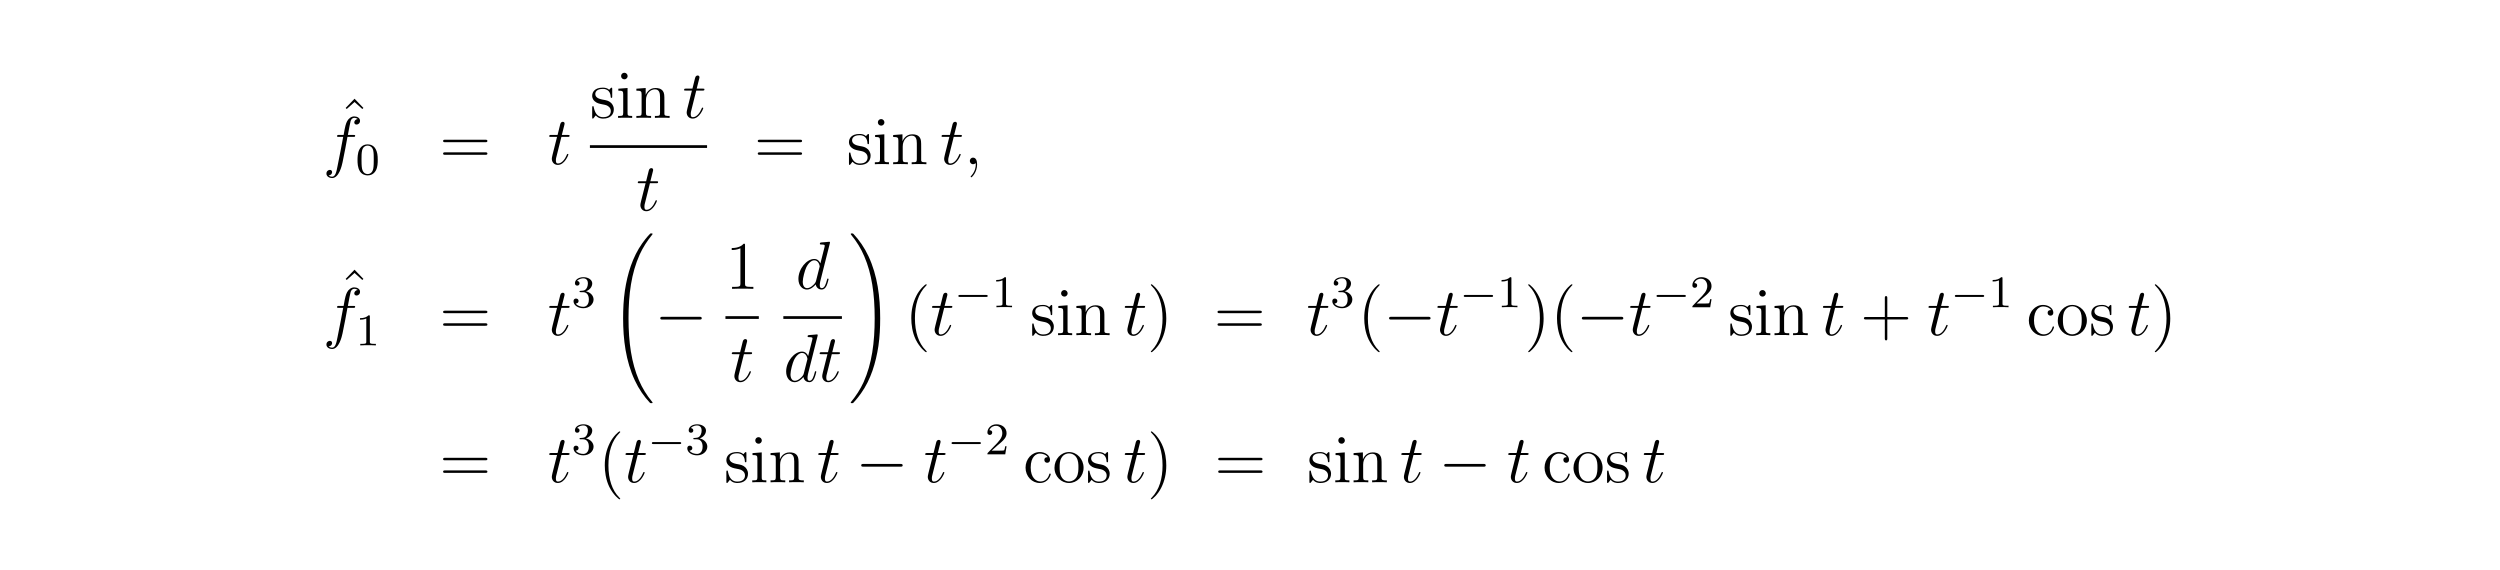 <?xml version="1.0" encoding="UTF-8"?>
<svg xmlns="http://www.w3.org/2000/svg" xmlns:xlink="http://www.w3.org/1999/xlink" width="440.45pt" height="100.47pt" viewBox="0 0 440.45 100.47" version="1.2">
<defs>
<g>
<symbol overflow="visible" id="glyph0-0">
<path style="stroke:none;" d=""/>
</symbol>
<symbol overflow="visible" id="glyph0-1">
<path style="stroke:none;" d="M 2.922 -8.297 L 1.359 -6.672 L 1.547 -6.484 L 2.922 -7.719 L 4.297 -6.484 L 4.484 -6.672 Z M 2.922 -8.297 "/>
</symbol>
<symbol overflow="visible" id="glyph0-2">
<path style="stroke:none;" d="M 8.062 -3.875 C 8.234 -3.875 8.453 -3.875 8.453 -4.094 C 8.453 -4.312 8.25 -4.312 8.062 -4.312 L 1.031 -4.312 C 0.859 -4.312 0.641 -4.312 0.641 -4.094 C 0.641 -3.875 0.844 -3.875 1.031 -3.875 Z M 8.062 -1.656 C 8.234 -1.656 8.453 -1.656 8.453 -1.859 C 8.453 -2.094 8.25 -2.094 8.062 -2.094 L 1.031 -2.094 C 0.859 -2.094 0.641 -2.094 0.641 -1.875 C 0.641 -1.656 0.844 -1.656 1.031 -1.656 Z M 8.062 -1.656 "/>
</symbol>
<symbol overflow="visible" id="glyph0-3">
<path style="stroke:none;" d="M 3.922 -5.062 C 3.922 -5.266 3.922 -5.328 3.797 -5.328 C 3.703 -5.328 3.484 -5.062 3.391 -4.953 C 3.031 -5.266 2.656 -5.328 2.266 -5.328 C 0.828 -5.328 0.391 -4.547 0.391 -3.891 C 0.391 -3.75 0.391 -3.328 0.844 -2.922 C 1.234 -2.578 1.641 -2.5 2.188 -2.391 C 2.844 -2.266 3 -2.219 3.297 -1.984 C 3.516 -1.812 3.672 -1.547 3.672 -1.203 C 3.672 -0.688 3.375 -0.125 2.312 -0.125 C 1.531 -0.125 0.953 -0.578 0.688 -1.766 C 0.641 -1.984 0.641 -2 0.641 -2.016 C 0.609 -2.062 0.562 -2.062 0.531 -2.062 C 0.391 -2.062 0.391 -2 0.391 -1.781 L 0.391 -0.156 C 0.391 0.062 0.391 0.125 0.516 0.125 C 0.578 0.125 0.578 0.109 0.781 -0.141 C 0.844 -0.234 0.844 -0.25 1.031 -0.438 C 1.484 0.125 2.125 0.125 2.328 0.125 C 3.578 0.125 4.203 -0.578 4.203 -1.516 C 4.203 -2.156 3.812 -2.547 3.703 -2.656 C 3.281 -3.031 2.953 -3.094 2.156 -3.234 C 1.812 -3.312 0.938 -3.484 0.938 -4.203 C 0.938 -4.562 1.188 -5.109 2.266 -5.109 C 3.562 -5.109 3.641 -4 3.656 -3.641 C 3.672 -3.531 3.75 -3.531 3.797 -3.531 C 3.922 -3.531 3.922 -3.594 3.922 -3.812 Z M 3.922 -5.062 "/>
</symbol>
<symbol overflow="visible" id="glyph0-4">
<path style="stroke:none;" d="M 2.078 -7.359 C 2.078 -7.672 1.828 -7.953 1.5 -7.953 C 1.188 -7.953 0.922 -7.703 0.922 -7.375 C 0.922 -7.016 1.203 -6.797 1.5 -6.797 C 1.859 -6.797 2.078 -7.094 2.078 -7.359 Z M 0.438 -5.141 L 0.438 -4.797 C 1.188 -4.797 1.297 -4.719 1.297 -4.141 L 1.297 -0.891 C 1.297 -0.344 1.172 -0.344 0.391 -0.344 L 0.391 0 C 0.734 -0.031 1.297 -0.031 1.656 -0.031 C 1.781 -0.031 2.469 -0.031 2.875 0 L 2.875 -0.344 C 2.109 -0.344 2.062 -0.406 2.062 -0.875 L 2.062 -5.266 Z M 0.438 -5.141 "/>
</symbol>
<symbol overflow="visible" id="glyph0-5">
<path style="stroke:none;" d="M 5.312 -2.906 C 5.312 -4.016 5.312 -4.344 5.047 -4.734 C 4.703 -5.203 4.141 -5.266 3.734 -5.266 C 2.562 -5.266 2.109 -4.281 2.016 -4.047 L 2.016 -5.266 L 0.375 -5.141 L 0.375 -4.797 C 1.188 -4.797 1.297 -4.703 1.297 -4.125 L 1.297 -0.891 C 1.297 -0.344 1.156 -0.344 0.375 -0.344 L 0.375 0 C 0.688 -0.031 1.344 -0.031 1.672 -0.031 C 2.016 -0.031 2.672 -0.031 2.969 0 L 2.969 -0.344 C 2.219 -0.344 2.062 -0.344 2.062 -0.891 L 2.062 -3.109 C 2.062 -4.359 2.891 -5.031 3.641 -5.031 C 4.375 -5.031 4.547 -4.422 4.547 -3.688 L 4.547 -0.891 C 4.547 -0.344 4.406 -0.344 3.641 -0.344 L 3.641 0 C 3.938 -0.031 4.594 -0.031 4.922 -0.031 C 5.266 -0.031 5.922 -0.031 6.234 0 L 6.234 -0.344 C 5.625 -0.344 5.328 -0.344 5.312 -0.703 Z M 5.312 -2.906 "/>
</symbol>
<symbol overflow="visible" id="glyph0-6">
<path style="stroke:none;" d="M 3.438 -7.656 C 3.438 -7.938 3.438 -7.953 3.203 -7.953 C 2.922 -7.625 2.312 -7.188 1.094 -7.188 L 1.094 -6.844 C 1.359 -6.844 1.953 -6.844 2.625 -7.141 L 2.625 -0.922 C 2.625 -0.484 2.578 -0.344 1.531 -0.344 L 1.156 -0.344 L 1.156 0 C 1.484 -0.031 2.641 -0.031 3.031 -0.031 C 3.438 -0.031 4.578 -0.031 4.906 0 L 4.906 -0.344 L 4.531 -0.344 C 3.484 -0.344 3.438 -0.484 3.438 -0.922 Z M 3.438 -7.656 "/>
</symbol>
<symbol overflow="visible" id="glyph0-7">
<path style="stroke:none;" d="M 3.891 2.906 C 3.891 2.875 3.891 2.844 3.688 2.641 C 2.484 1.438 1.812 -0.531 1.812 -2.969 C 1.812 -5.297 2.375 -7.297 3.766 -8.703 C 3.891 -8.812 3.891 -8.828 3.891 -8.875 C 3.891 -8.938 3.828 -8.969 3.781 -8.969 C 3.625 -8.969 2.641 -8.109 2.062 -6.938 C 1.453 -5.719 1.172 -4.453 1.172 -2.969 C 1.172 -1.906 1.344 -0.484 1.953 0.781 C 2.672 2.219 3.641 3 3.781 3 C 3.828 3 3.891 2.969 3.891 2.906 Z M 3.891 2.906 "/>
</symbol>
<symbol overflow="visible" id="glyph0-8">
<path style="stroke:none;" d="M 3.375 -2.969 C 3.375 -3.891 3.25 -5.359 2.578 -6.75 C 1.875 -8.188 0.891 -8.969 0.766 -8.969 C 0.719 -8.969 0.656 -8.938 0.656 -8.875 C 0.656 -8.828 0.656 -8.812 0.859 -8.609 C 2.062 -7.406 2.719 -5.422 2.719 -2.984 C 2.719 -0.672 2.156 1.328 0.781 2.734 C 0.656 2.844 0.656 2.875 0.656 2.906 C 0.656 2.969 0.719 3 0.766 3 C 0.922 3 1.906 2.141 2.484 0.969 C 3.094 -0.25 3.375 -1.547 3.375 -2.969 Z M 3.375 -2.969 "/>
</symbol>
<symbol overflow="visible" id="glyph0-9">
<path style="stroke:none;" d="M 4.766 -2.766 L 8.062 -2.766 C 8.234 -2.766 8.453 -2.766 8.453 -2.969 C 8.453 -3.203 8.25 -3.203 8.062 -3.203 L 4.766 -3.203 L 4.766 -6.5 C 4.766 -6.672 4.766 -6.891 4.547 -6.891 C 4.328 -6.891 4.328 -6.688 4.328 -6.5 L 4.328 -3.203 L 1.031 -3.203 C 0.859 -3.203 0.641 -3.203 0.641 -2.984 C 0.641 -2.766 0.844 -2.766 1.031 -2.766 L 4.328 -2.766 L 4.328 0.531 C 4.328 0.703 4.328 0.922 4.547 0.922 C 4.766 0.922 4.766 0.719 4.766 0.531 Z M 4.766 -2.766 "/>
</symbol>
<symbol overflow="visible" id="glyph0-10">
<path style="stroke:none;" d="M 4.328 -4.422 C 4.188 -4.422 3.734 -4.422 3.734 -3.938 C 3.734 -3.641 3.938 -3.438 4.234 -3.438 C 4.5 -3.438 4.734 -3.609 4.734 -3.953 C 4.734 -4.75 3.891 -5.328 2.922 -5.328 C 1.531 -5.328 0.422 -4.094 0.422 -2.578 C 0.422 -1.047 1.562 0.125 2.922 0.125 C 4.5 0.125 4.859 -1.312 4.859 -1.422 C 4.859 -1.531 4.766 -1.531 4.734 -1.531 C 4.625 -1.531 4.609 -1.5 4.578 -1.344 C 4.312 -0.5 3.672 -0.141 3.031 -0.141 C 2.297 -0.141 1.328 -0.781 1.328 -2.594 C 1.328 -4.578 2.344 -5.062 2.938 -5.062 C 3.391 -5.062 4.047 -4.891 4.328 -4.422 Z M 4.328 -4.422 "/>
</symbol>
<symbol overflow="visible" id="glyph0-11">
<path style="stroke:none;" d="M 5.484 -2.562 C 5.484 -4.094 4.312 -5.328 2.922 -5.328 C 1.5 -5.328 0.359 -4.062 0.359 -2.562 C 0.359 -1.031 1.547 0.125 2.922 0.125 C 4.328 0.125 5.484 -1.047 5.484 -2.562 Z M 2.922 -0.141 C 2.484 -0.141 1.953 -0.328 1.609 -0.922 C 1.281 -1.453 1.266 -2.156 1.266 -2.672 C 1.266 -3.125 1.266 -3.844 1.641 -4.391 C 1.969 -4.906 2.5 -5.094 2.922 -5.094 C 3.375 -5.094 3.891 -4.875 4.203 -4.406 C 4.578 -3.859 4.578 -3.109 4.578 -2.672 C 4.578 -2.25 4.578 -1.5 4.266 -0.938 C 3.938 -0.375 3.375 -0.141 2.922 -0.141 Z M 2.922 -0.141 "/>
</symbol>
<symbol overflow="visible" id="glyph1-0">
<path style="stroke:none;" d=""/>
</symbol>
<symbol overflow="visible" id="glyph1-1">
<path style="stroke:none;" d="M 5.328 -4.812 C 5.562 -4.812 5.672 -4.812 5.672 -5.031 C 5.672 -5.156 5.562 -5.156 5.359 -5.156 L 4.391 -5.156 C 4.609 -6.391 4.781 -7.234 4.875 -7.609 C 4.953 -7.906 5.203 -8.172 5.516 -8.172 C 5.766 -8.172 6.016 -8.062 6.125 -7.953 C 5.672 -7.906 5.516 -7.562 5.516 -7.359 C 5.516 -7.125 5.703 -6.984 5.922 -6.984 C 6.172 -6.984 6.531 -7.188 6.531 -7.641 C 6.531 -8.141 6.031 -8.422 5.5 -8.422 C 4.984 -8.422 4.484 -8.031 4.25 -7.562 C 4.031 -7.141 3.906 -6.719 3.641 -5.156 L 2.828 -5.156 C 2.609 -5.156 2.484 -5.156 2.484 -4.938 C 2.484 -4.812 2.562 -4.812 2.797 -4.812 L 3.562 -4.812 C 3.344 -3.688 2.859 -0.984 2.578 0.281 C 2.375 1.328 2.203 2.203 1.609 2.203 C 1.562 2.203 1.219 2.203 1 1.969 C 1.609 1.922 1.609 1.406 1.609 1.391 C 1.609 1.141 1.438 1 1.203 1 C 0.969 1 0.609 1.203 0.609 1.656 C 0.609 2.172 1.141 2.438 1.609 2.438 C 2.828 2.438 3.328 0.25 3.453 -0.344 C 3.672 -1.266 4.25 -4.453 4.312 -4.812 Z M 5.328 -4.812 "/>
</symbol>
<symbol overflow="visible" id="glyph1-2">
<path style="stroke:none;" d="M 2.406 -4.812 L 3.5 -4.812 C 3.734 -4.812 3.844 -4.812 3.844 -5.016 C 3.844 -5.156 3.781 -5.156 3.531 -5.156 L 2.484 -5.156 L 2.922 -6.891 C 2.969 -7.062 2.969 -7.094 2.969 -7.172 C 2.969 -7.359 2.828 -7.469 2.672 -7.469 C 2.562 -7.469 2.297 -7.438 2.203 -7.047 L 1.734 -5.156 L 0.609 -5.156 C 0.375 -5.156 0.266 -5.156 0.266 -4.922 C 0.266 -4.812 0.344 -4.812 0.578 -4.812 L 1.641 -4.812 L 0.844 -1.656 C 0.75 -1.234 0.719 -1.109 0.719 -0.953 C 0.719 -0.391 1.109 0.125 1.781 0.125 C 2.984 0.125 3.641 -1.625 3.641 -1.703 C 3.641 -1.781 3.578 -1.812 3.516 -1.812 C 3.484 -1.812 3.438 -1.812 3.422 -1.766 C 3.406 -1.75 3.391 -1.75 3.312 -1.547 C 3.062 -0.953 2.516 -0.125 1.812 -0.125 C 1.453 -0.125 1.438 -0.422 1.438 -0.688 C 1.438 -0.688 1.438 -0.922 1.469 -1.062 Z M 2.406 -4.812 "/>
</symbol>
<symbol overflow="visible" id="glyph1-3">
<path style="stroke:none;" d="M 2.328 0.047 C 2.328 -0.641 2.109 -1.156 1.609 -1.156 C 1.234 -1.156 1.047 -0.844 1.047 -0.578 C 1.047 -0.328 1.219 0 1.625 0 C 1.781 0 1.906 -0.047 2.016 -0.156 C 2.047 -0.172 2.062 -0.172 2.062 -0.172 C 2.094 -0.172 2.094 -0.016 2.094 0.047 C 2.094 0.438 2.016 1.219 1.328 2 C 1.188 2.141 1.188 2.156 1.188 2.188 C 1.188 2.25 1.25 2.312 1.312 2.312 C 1.406 2.312 2.328 1.422 2.328 0.047 Z M 2.328 0.047 "/>
</symbol>
<symbol overflow="visible" id="glyph1-4">
<path style="stroke:none;" d="M 6.016 -8 C 6.031 -8.047 6.047 -8.109 6.047 -8.172 C 6.047 -8.297 5.922 -8.297 5.906 -8.297 C 5.891 -8.297 5.312 -8.25 5.25 -8.234 C 5.047 -8.219 4.859 -8.203 4.656 -8.188 C 4.344 -8.156 4.266 -8.156 4.266 -7.938 C 4.266 -7.812 4.359 -7.812 4.531 -7.812 C 5.109 -7.812 5.125 -7.703 5.125 -7.594 C 5.125 -7.516 5.109 -7.422 5.094 -7.391 L 4.359 -4.484 C 4.234 -4.797 3.906 -5.266 3.281 -5.266 C 1.938 -5.266 0.484 -3.531 0.484 -1.75 C 0.484 -0.578 1.172 0.125 1.984 0.125 C 2.641 0.125 3.203 -0.391 3.531 -0.781 C 3.656 -0.078 4.219 0.125 4.578 0.125 C 4.938 0.125 5.219 -0.094 5.438 -0.531 C 5.625 -0.938 5.797 -1.656 5.797 -1.703 C 5.797 -1.766 5.75 -1.812 5.672 -1.812 C 5.562 -1.812 5.562 -1.75 5.516 -1.578 C 5.328 -0.875 5.109 -0.125 4.609 -0.125 C 4.266 -0.125 4.25 -0.438 4.25 -0.672 C 4.25 -0.719 4.25 -0.969 4.328 -1.297 Z M 3.594 -1.422 C 3.531 -1.219 3.531 -1.188 3.375 -0.969 C 3.109 -0.641 2.578 -0.125 2.016 -0.125 C 1.531 -0.125 1.25 -0.562 1.25 -1.266 C 1.25 -1.922 1.625 -3.266 1.859 -3.766 C 2.266 -4.609 2.828 -5.031 3.281 -5.031 C 4.078 -5.031 4.234 -4.047 4.234 -3.953 C 4.234 -3.938 4.203 -3.797 4.188 -3.766 Z M 3.594 -1.422 "/>
</symbol>
<symbol overflow="visible" id="glyph2-0">
<path style="stroke:none;" d=""/>
</symbol>
<symbol overflow="visible" id="glyph2-1">
<path style="stroke:none;" d="M 3.891 -2.547 C 3.891 -3.391 3.812 -3.906 3.547 -4.422 C 3.203 -5.125 2.547 -5.297 2.109 -5.297 C 1.109 -5.297 0.734 -4.547 0.625 -4.328 C 0.344 -3.75 0.328 -2.953 0.328 -2.547 C 0.328 -2.016 0.344 -1.219 0.734 -0.578 C 1.094 0.016 1.688 0.172 2.109 0.172 C 2.5 0.172 3.172 0.047 3.578 -0.734 C 3.875 -1.312 3.891 -2.031 3.891 -2.547 Z M 2.109 -0.062 C 1.844 -0.062 1.297 -0.188 1.125 -1.016 C 1.031 -1.469 1.031 -2.219 1.031 -2.641 C 1.031 -3.188 1.031 -3.75 1.125 -4.188 C 1.297 -5 1.906 -5.078 2.109 -5.078 C 2.375 -5.078 2.938 -4.938 3.094 -4.219 C 3.188 -3.781 3.188 -3.172 3.188 -2.641 C 3.188 -2.172 3.188 -1.453 3.094 -1 C 2.922 -0.172 2.375 -0.062 2.109 -0.062 Z M 2.109 -0.062 "/>
</symbol>
<symbol overflow="visible" id="glyph2-2">
<path style="stroke:none;" d="M 2.5 -5.078 C 2.5 -5.297 2.484 -5.297 2.266 -5.297 C 1.938 -4.984 1.516 -4.797 0.766 -4.797 L 0.766 -4.531 C 0.984 -4.531 1.406 -4.531 1.875 -4.734 L 1.875 -0.656 C 1.875 -0.359 1.844 -0.266 1.094 -0.266 L 0.812 -0.266 L 0.812 0 C 1.141 -0.031 1.828 -0.031 2.188 -0.031 C 2.547 -0.031 3.234 -0.031 3.562 0 L 3.562 -0.266 L 3.281 -0.266 C 2.531 -0.266 2.5 -0.359 2.5 -0.656 Z M 2.5 -5.078 "/>
</symbol>
<symbol overflow="visible" id="glyph2-3">
<path style="stroke:none;" d="M 2.016 -2.656 C 2.641 -2.656 3.047 -2.203 3.047 -1.359 C 3.047 -0.359 2.484 -0.078 2.062 -0.078 C 1.625 -0.078 1.016 -0.234 0.734 -0.656 C 1.031 -0.656 1.234 -0.844 1.234 -1.094 C 1.234 -1.359 1.047 -1.531 0.781 -1.531 C 0.578 -1.531 0.344 -1.406 0.344 -1.078 C 0.344 -0.328 1.156 0.172 2.078 0.172 C 3.125 0.172 3.875 -0.562 3.875 -1.359 C 3.875 -2.031 3.344 -2.625 2.531 -2.812 C 3.156 -3.031 3.641 -3.562 3.641 -4.203 C 3.641 -4.844 2.922 -5.297 2.094 -5.297 C 1.234 -5.297 0.594 -4.844 0.594 -4.234 C 0.594 -3.938 0.781 -3.812 1 -3.812 C 1.25 -3.812 1.406 -3.984 1.406 -4.219 C 1.406 -4.516 1.141 -4.625 0.969 -4.625 C 1.312 -5.062 1.922 -5.094 2.062 -5.094 C 2.266 -5.094 2.875 -5.031 2.875 -4.203 C 2.875 -3.656 2.641 -3.312 2.531 -3.188 C 2.297 -2.938 2.109 -2.922 1.625 -2.891 C 1.469 -2.891 1.406 -2.875 1.406 -2.766 C 1.406 -2.656 1.484 -2.656 1.625 -2.656 Z M 2.016 -2.656 "/>
</symbol>
<symbol overflow="visible" id="glyph2-4">
<path style="stroke:none;" d="M 2.25 -1.625 C 2.375 -1.75 2.703 -2.016 2.844 -2.125 C 3.328 -2.578 3.797 -3.016 3.797 -3.734 C 3.797 -4.688 3 -5.297 2.016 -5.297 C 1.047 -5.297 0.422 -4.578 0.422 -3.859 C 0.422 -3.469 0.734 -3.422 0.844 -3.422 C 1.016 -3.422 1.266 -3.531 1.266 -3.844 C 1.266 -4.25 0.859 -4.25 0.766 -4.25 C 1 -4.844 1.531 -5.031 1.922 -5.031 C 2.656 -5.031 3.047 -4.406 3.047 -3.734 C 3.047 -2.906 2.469 -2.297 1.516 -1.344 L 0.516 -0.297 C 0.422 -0.219 0.422 -0.203 0.422 0 L 3.562 0 L 3.797 -1.422 L 3.547 -1.422 C 3.531 -1.266 3.469 -0.875 3.375 -0.719 C 3.328 -0.656 2.719 -0.656 2.594 -0.656 L 1.172 -0.656 Z M 2.25 -1.625 "/>
</symbol>
<symbol overflow="visible" id="glyph3-0">
<path style="stroke:none;" d=""/>
</symbol>
<symbol overflow="visible" id="glyph3-1">
<path style="stroke:none;" d="M 7.547 29.391 C 7.547 29.375 7.547 29.344 7.484 29.281 C 6.531 28.125 5.734 26.844 5.141 25.453 C 3.844 22.406 3.312 18.844 3.312 14.547 C 3.312 10.312 3.812 6.578 5.281 3.312 C 5.859 2.047 6.625 0.875 7.5 -0.203 C 7.531 -0.234 7.547 -0.266 7.547 -0.297 C 7.547 -0.406 7.484 -0.406 7.328 -0.406 C 7.172 -0.406 7.156 -0.406 7.141 -0.375 C 7.125 -0.375 6.516 0.234 5.734 1.328 C 4 3.781 3.125 6.703 2.672 9.672 C 2.438 11.281 2.359 12.922 2.359 14.547 C 2.359 18.266 2.828 22.078 4.422 25.484 C 5.125 27 6.078 28.375 7.062 29.406 C 7.141 29.484 7.156 29.5 7.328 29.5 C 7.484 29.5 7.547 29.5 7.547 29.391 Z M 7.547 29.391 "/>
</symbol>
<symbol overflow="visible" id="glyph3-2">
<path style="stroke:none;" d="M 5.531 14.547 C 5.531 10.828 5.062 7.016 3.469 3.609 C 2.766 2.094 1.812 0.734 0.828 -0.312 C 0.734 -0.391 0.734 -0.406 0.562 -0.406 C 0.422 -0.406 0.344 -0.406 0.344 -0.297 C 0.344 -0.266 0.375 -0.203 0.406 -0.172 C 1.359 0.984 2.156 2.25 2.734 3.641 C 4.047 6.688 4.562 10.266 4.562 14.547 C 4.562 18.797 4.078 22.516 2.609 25.797 C 2.031 27.062 1.266 28.234 0.375 29.312 C 0.375 29.328 0.344 29.375 0.344 29.391 C 0.344 29.5 0.422 29.5 0.562 29.5 C 0.703 29.5 0.734 29.5 0.75 29.484 C 0.75 29.469 1.375 28.875 2.156 27.766 C 3.891 25.328 4.766 22.391 5.219 19.422 C 5.453 17.812 5.531 16.172 5.531 14.547 Z M 5.531 14.547 "/>
</symbol>
<symbol overflow="visible" id="glyph4-0">
<path style="stroke:none;" d=""/>
</symbol>
<symbol overflow="visible" id="glyph4-1">
<path style="stroke:none;" d="M 7.875 -2.75 C 8.078 -2.75 8.297 -2.75 8.297 -2.984 C 8.297 -3.234 8.078 -3.234 7.875 -3.234 L 1.406 -3.234 C 1.203 -3.234 0.984 -3.234 0.984 -2.984 C 0.984 -2.75 1.203 -2.75 1.406 -2.75 Z M 7.875 -2.75 "/>
</symbol>
<symbol overflow="visible" id="glyph5-0">
<path style="stroke:none;" d=""/>
</symbol>
<symbol overflow="visible" id="glyph5-1">
<path style="stroke:none;" d="M 5.562 -1.812 C 5.703 -1.812 5.875 -1.812 5.875 -1.984 C 5.875 -2.172 5.703 -2.172 5.562 -2.172 L 1 -2.172 C 0.875 -2.172 0.703 -2.172 0.703 -1.984 C 0.703 -1.812 0.875 -1.812 1 -1.812 Z M 5.562 -1.812 "/>
</symbol>
</g>
</defs>
<g id="surface1">
<g style="fill:rgb(0%,0%,0%);fill-opacity:1;">
  <use xlink:href="#glyph0-1" x="59.54" y="25.69"/>
</g>
<g style="fill:rgb(0%,0%,0%);fill-opacity:1;">
  <use xlink:href="#glyph1-1" x="56.9" y="28.93"/>
</g>
<g style="fill:rgb(0%,0%,0%);fill-opacity:1;">
  <use xlink:href="#glyph2-1" x="62.66" y="30.73"/>
</g>
<g style="fill:rgb(0%,0%,0%);fill-opacity:1;">
  <use xlink:href="#glyph0-2" x="77.42" y="28.93"/>
</g>
<g style="fill:rgb(0%,0%,0%);fill-opacity:1;">
  <use xlink:href="#glyph1-2" x="96.5" y="28.93"/>
</g>
<g style="fill:rgb(0%,0%,0%);fill-opacity:1;">
  <use xlink:href="#glyph0-3" x="103.94" y="20.77"/>
</g>
<g style="fill:rgb(0%,0%,0%);fill-opacity:1;">
  <use xlink:href="#glyph0-4" x="108.5" y="20.77"/>
  <use xlink:href="#glyph0-5" x="111.74" y="20.77"/>
</g>
<g style="fill:rgb(0%,0%,0%);fill-opacity:1;">
  <use xlink:href="#glyph1-2" x="120.26" y="20.77"/>
</g>
<path style=" stroke:none;fill-rule:nonzero;fill:rgb(0%,0%,0%);fill-opacity:1;" d="M 103.93 25.582 L 124.57 25.582 L 124.57 26.062 L 103.93 26.062 Z M 103.93 25.582 "/>
<g style="fill:rgb(0%,0%,0%);fill-opacity:1;">
  <use xlink:href="#glyph1-2" x="112.1" y="37.09"/>
</g>
<g style="fill:rgb(0%,0%,0%);fill-opacity:1;">
  <use xlink:href="#glyph0-2" x="132.86" y="28.93"/>
</g>
<g style="fill:rgb(0%,0%,0%);fill-opacity:1;">
  <use xlink:href="#glyph0-3" x="149.18" y="28.93"/>
</g>
<g style="fill:rgb(0%,0%,0%);fill-opacity:1;">
  <use xlink:href="#glyph0-4" x="153.74" y="28.93"/>
  <use xlink:href="#glyph0-5" x="156.98" y="28.93"/>
</g>
<g style="fill:rgb(0%,0%,0%);fill-opacity:1;">
  <use xlink:href="#glyph1-2" x="165.62" y="28.93"/>
</g>
<g style="fill:rgb(0%,0%,0%);fill-opacity:1;">
  <use xlink:href="#glyph1-3" x="169.82" y="28.93"/>
</g>
<g style="fill:rgb(0%,0%,0%);fill-opacity:1;">
  <use xlink:href="#glyph0-1" x="59.54" y="55.81"/>
</g>
<g style="fill:rgb(0%,0%,0%);fill-opacity:1;">
  <use xlink:href="#glyph1-1" x="56.9" y="59.05"/>
</g>
<g style="fill:rgb(0%,0%,0%);fill-opacity:1;">
  <use xlink:href="#glyph2-2" x="62.66" y="60.85"/>
</g>
<g style="fill:rgb(0%,0%,0%);fill-opacity:1;">
  <use xlink:href="#glyph0-2" x="77.42" y="59.05"/>
</g>
<g style="fill:rgb(0%,0%,0%);fill-opacity:1;">
  <use xlink:href="#glyph1-2" x="96.5" y="59.05"/>
</g>
<g style="fill:rgb(0%,0%,0%);fill-opacity:1;">
  <use xlink:href="#glyph2-3" x="100.7" y="54.13"/>
</g>
<g style="fill:rgb(0%,0%,0%);fill-opacity:1;">
  <use xlink:href="#glyph3-1" x="107.42" y="41.53"/>
</g>
<g style="fill:rgb(0%,0%,0%);fill-opacity:1;">
  <use xlink:href="#glyph4-1" x="115.34" y="59.05"/>
</g>
<g style="fill:rgb(0%,0%,0%);fill-opacity:1;">
  <use xlink:href="#glyph0-6" x="127.82" y="50.89"/>
</g>
<path style=" stroke:none;fill-rule:nonzero;fill:rgb(0%,0%,0%);fill-opacity:1;" d="M 127.809 55.703 L 133.688 55.703 L 133.688 56.184 L 127.809 56.184 Z M 127.809 55.703 "/>
<g style="fill:rgb(0%,0%,0%);fill-opacity:1;">
  <use xlink:href="#glyph1-2" x="128.66" y="67.21"/>
</g>
<g style="fill:rgb(0%,0%,0%);fill-opacity:1;">
  <use xlink:href="#glyph1-4" x="140.18" y="50.89"/>
</g>
<path style=" stroke:none;fill-rule:nonzero;fill:rgb(0%,0%,0%);fill-opacity:1;" d="M 138.008 55.703 L 148.328 55.703 L 148.328 56.184 L 138.008 56.184 Z M 138.008 55.703 "/>
<g style="fill:rgb(0%,0%,0%);fill-opacity:1;">
  <use xlink:href="#glyph1-4" x="138.02" y="67.21"/>
</g>
<g style="fill:rgb(0%,0%,0%);fill-opacity:1;">
  <use xlink:href="#glyph1-2" x="144.14" y="67.21"/>
</g>
<g style="fill:rgb(0%,0%,0%);fill-opacity:1;">
  <use xlink:href="#glyph3-2" x="149.54" y="41.53"/>
</g>
<g style="fill:rgb(0%,0%,0%);fill-opacity:1;">
  <use xlink:href="#glyph0-7" x="159.38" y="59.05"/>
</g>
<g style="fill:rgb(0%,0%,0%);fill-opacity:1;">
  <use xlink:href="#glyph1-2" x="163.94" y="59.05"/>
</g>
<g style="fill:rgb(0%,0%,0%);fill-opacity:1;">
  <use xlink:href="#glyph5-1" x="168.14" y="54.13"/>
</g>
<g style="fill:rgb(0%,0%,0%);fill-opacity:1;">
  <use xlink:href="#glyph2-2" x="174.74" y="54.13"/>
</g>
<g style="fill:rgb(0%,0%,0%);fill-opacity:1;">
  <use xlink:href="#glyph0-3" x="181.46" y="59.05"/>
</g>
<g style="fill:rgb(0%,0%,0%);fill-opacity:1;">
  <use xlink:href="#glyph0-4" x="186.02" y="59.05"/>
  <use xlink:href="#glyph0-5" x="189.26" y="59.05"/>
</g>
<g style="fill:rgb(0%,0%,0%);fill-opacity:1;">
  <use xlink:href="#glyph1-2" x="197.9" y="59.05"/>
</g>
<g style="fill:rgb(0%,0%,0%);fill-opacity:1;">
  <use xlink:href="#glyph0-8" x="202.1" y="59.05"/>
</g>
<g style="fill:rgb(0%,0%,0%);fill-opacity:1;">
  <use xlink:href="#glyph0-2" x="213.86" y="59.05"/>
</g>
<g style="fill:rgb(0%,0%,0%);fill-opacity:1;">
  <use xlink:href="#glyph1-2" x="230.18" y="59.05"/>
</g>
<g style="fill:rgb(0%,0%,0%);fill-opacity:1;">
  <use xlink:href="#glyph2-3" x="234.38" y="54.13"/>
</g>
<g style="fill:rgb(0%,0%,0%);fill-opacity:1;">
  <use xlink:href="#glyph0-7" x="239.18" y="59.05"/>
</g>
<g style="fill:rgb(0%,0%,0%);fill-opacity:1;">
  <use xlink:href="#glyph4-1" x="243.74" y="59.05"/>
</g>
<g style="fill:rgb(0%,0%,0%);fill-opacity:1;">
  <use xlink:href="#glyph1-2" x="252.98" y="59.05"/>
</g>
<g style="fill:rgb(0%,0%,0%);fill-opacity:1;">
  <use xlink:href="#glyph5-1" x="257.18" y="54.13"/>
</g>
<g style="fill:rgb(0%,0%,0%);fill-opacity:1;">
  <use xlink:href="#glyph2-2" x="263.78" y="54.13"/>
</g>
<g style="fill:rgb(0%,0%,0%);fill-opacity:1;">
  <use xlink:href="#glyph0-8" x="268.58" y="59.05"/>
</g>
<g style="fill:rgb(0%,0%,0%);fill-opacity:1;">
  <use xlink:href="#glyph0-7" x="273.14" y="59.05"/>
</g>
<g style="fill:rgb(0%,0%,0%);fill-opacity:1;">
  <use xlink:href="#glyph4-1" x="277.7" y="59.05"/>
</g>
<g style="fill:rgb(0%,0%,0%);fill-opacity:1;">
  <use xlink:href="#glyph1-2" x="286.94" y="59.05"/>
</g>
<g style="fill:rgb(0%,0%,0%);fill-opacity:1;">
  <use xlink:href="#glyph5-1" x="291.14" y="54.13"/>
</g>
<g style="fill:rgb(0%,0%,0%);fill-opacity:1;">
  <use xlink:href="#glyph2-4" x="297.74" y="54.13"/>
</g>
<g style="fill:rgb(0%,0%,0%);fill-opacity:1;">
  <use xlink:href="#glyph0-3" x="304.46" y="59.05"/>
</g>
<g style="fill:rgb(0%,0%,0%);fill-opacity:1;">
  <use xlink:href="#glyph0-4" x="309.02" y="59.05"/>
  <use xlink:href="#glyph0-5" x="312.26" y="59.05"/>
</g>
<g style="fill:rgb(0%,0%,0%);fill-opacity:1;">
  <use xlink:href="#glyph1-2" x="320.9" y="59.05"/>
</g>
<g style="fill:rgb(0%,0%,0%);fill-opacity:1;">
  <use xlink:href="#glyph0-9" x="327.74" y="59.05"/>
</g>
<g style="fill:rgb(0%,0%,0%);fill-opacity:1;">
  <use xlink:href="#glyph1-2" x="339.5" y="59.05"/>
</g>
<g style="fill:rgb(0%,0%,0%);fill-opacity:1;">
  <use xlink:href="#glyph5-1" x="343.7" y="54.13"/>
</g>
<g style="fill:rgb(0%,0%,0%);fill-opacity:1;">
  <use xlink:href="#glyph2-2" x="350.3" y="54.13"/>
</g>
<g style="fill:rgb(0%,0%,0%);fill-opacity:1;">
  <use xlink:href="#glyph0-10" x="357.02" y="59.05"/>
</g>
<g style="fill:rgb(0%,0%,0%);fill-opacity:1;">
  <use xlink:href="#glyph0-11" x="362.18" y="59.05"/>
</g>
<g style="fill:rgb(0%,0%,0%);fill-opacity:1;">
  <use xlink:href="#glyph0-3" x="368.06" y="59.05"/>
</g>
<g style="fill:rgb(0%,0%,0%);fill-opacity:1;">
  <use xlink:href="#glyph1-2" x="374.78" y="59.05"/>
</g>
<g style="fill:rgb(0%,0%,0%);fill-opacity:1;">
  <use xlink:href="#glyph0-8" x="378.98" y="59.05"/>
</g>
<g style="fill:rgb(0%,0%,0%);fill-opacity:1;">
  <use xlink:href="#glyph0-2" x="77.42" y="84.97"/>
</g>
<g style="fill:rgb(0%,0%,0%);fill-opacity:1;">
  <use xlink:href="#glyph1-2" x="96.5" y="84.97"/>
</g>
<g style="fill:rgb(0%,0%,0%);fill-opacity:1;">
  <use xlink:href="#glyph2-3" x="100.7" y="80.05"/>
</g>
<g style="fill:rgb(0%,0%,0%);fill-opacity:1;">
  <use xlink:href="#glyph0-7" x="105.38" y="84.97"/>
</g>
<g style="fill:rgb(0%,0%,0%);fill-opacity:1;">
  <use xlink:href="#glyph1-2" x="109.94" y="84.97"/>
</g>
<g style="fill:rgb(0%,0%,0%);fill-opacity:1;">
  <use xlink:href="#glyph5-1" x="114.14" y="80.05"/>
</g>
<g style="fill:rgb(0%,0%,0%);fill-opacity:1;">
  <use xlink:href="#glyph2-3" x="120.74" y="80.05"/>
</g>
<g style="fill:rgb(0%,0%,0%);fill-opacity:1;">
  <use xlink:href="#glyph0-3" x="127.58" y="84.97"/>
</g>
<g style="fill:rgb(0%,0%,0%);fill-opacity:1;">
  <use xlink:href="#glyph0-4" x="132.14" y="84.97"/>
  <use xlink:href="#glyph0-5" x="135.38" y="84.97"/>
</g>
<g style="fill:rgb(0%,0%,0%);fill-opacity:1;">
  <use xlink:href="#glyph1-2" x="143.9" y="84.97"/>
</g>
<g style="fill:rgb(0%,0%,0%);fill-opacity:1;">
  <use xlink:href="#glyph4-1" x="150.74" y="84.97"/>
</g>
<g style="fill:rgb(0%,0%,0%);fill-opacity:1;">
  <use xlink:href="#glyph1-2" x="162.74" y="84.97"/>
</g>
<g style="fill:rgb(0%,0%,0%);fill-opacity:1;">
  <use xlink:href="#glyph5-1" x="166.94" y="80.05"/>
</g>
<g style="fill:rgb(0%,0%,0%);fill-opacity:1;">
  <use xlink:href="#glyph2-4" x="173.54" y="80.05"/>
</g>
<g style="fill:rgb(0%,0%,0%);fill-opacity:1;">
  <use xlink:href="#glyph0-10" x="180.26" y="84.97"/>
</g>
<g style="fill:rgb(0%,0%,0%);fill-opacity:1;">
  <use xlink:href="#glyph0-11" x="185.42" y="84.97"/>
</g>
<g style="fill:rgb(0%,0%,0%);fill-opacity:1;">
  <use xlink:href="#glyph0-3" x="191.3" y="84.97"/>
</g>
<g style="fill:rgb(0%,0%,0%);fill-opacity:1;">
  <use xlink:href="#glyph1-2" x="197.9" y="84.97"/>
</g>
<g style="fill:rgb(0%,0%,0%);fill-opacity:1;">
  <use xlink:href="#glyph0-8" x="202.1" y="84.97"/>
</g>
<g style="fill:rgb(0%,0%,0%);fill-opacity:1;">
  <use xlink:href="#glyph0-2" x="213.98" y="84.97"/>
</g>
<g style="fill:rgb(0%,0%,0%);fill-opacity:1;">
  <use xlink:href="#glyph0-3" x="230.3" y="84.97"/>
</g>
<g style="fill:rgb(0%,0%,0%);fill-opacity:1;">
  <use xlink:href="#glyph0-4" x="234.86" y="84.97"/>
  <use xlink:href="#glyph0-5" x="238.1" y="84.97"/>
</g>
<g style="fill:rgb(0%,0%,0%);fill-opacity:1;">
  <use xlink:href="#glyph1-2" x="246.62" y="84.97"/>
</g>
<g style="fill:rgb(0%,0%,0%);fill-opacity:1;">
  <use xlink:href="#glyph4-1" x="253.46" y="84.97"/>
</g>
<g style="fill:rgb(0%,0%,0%);fill-opacity:1;">
  <use xlink:href="#glyph1-2" x="265.46" y="84.97"/>
</g>
<g style="fill:rgb(0%,0%,0%);fill-opacity:1;">
  <use xlink:href="#glyph0-10" x="271.7" y="84.97"/>
</g>
<g style="fill:rgb(0%,0%,0%);fill-opacity:1;">
  <use xlink:href="#glyph0-11" x="276.86" y="84.97"/>
</g>
<g style="fill:rgb(0%,0%,0%);fill-opacity:1;">
  <use xlink:href="#glyph0-3" x="282.74" y="84.97"/>
</g>
<g style="fill:rgb(0%,0%,0%);fill-opacity:1;">
  <use xlink:href="#glyph1-2" x="289.34" y="84.97"/>
</g>
</g>
</svg>
